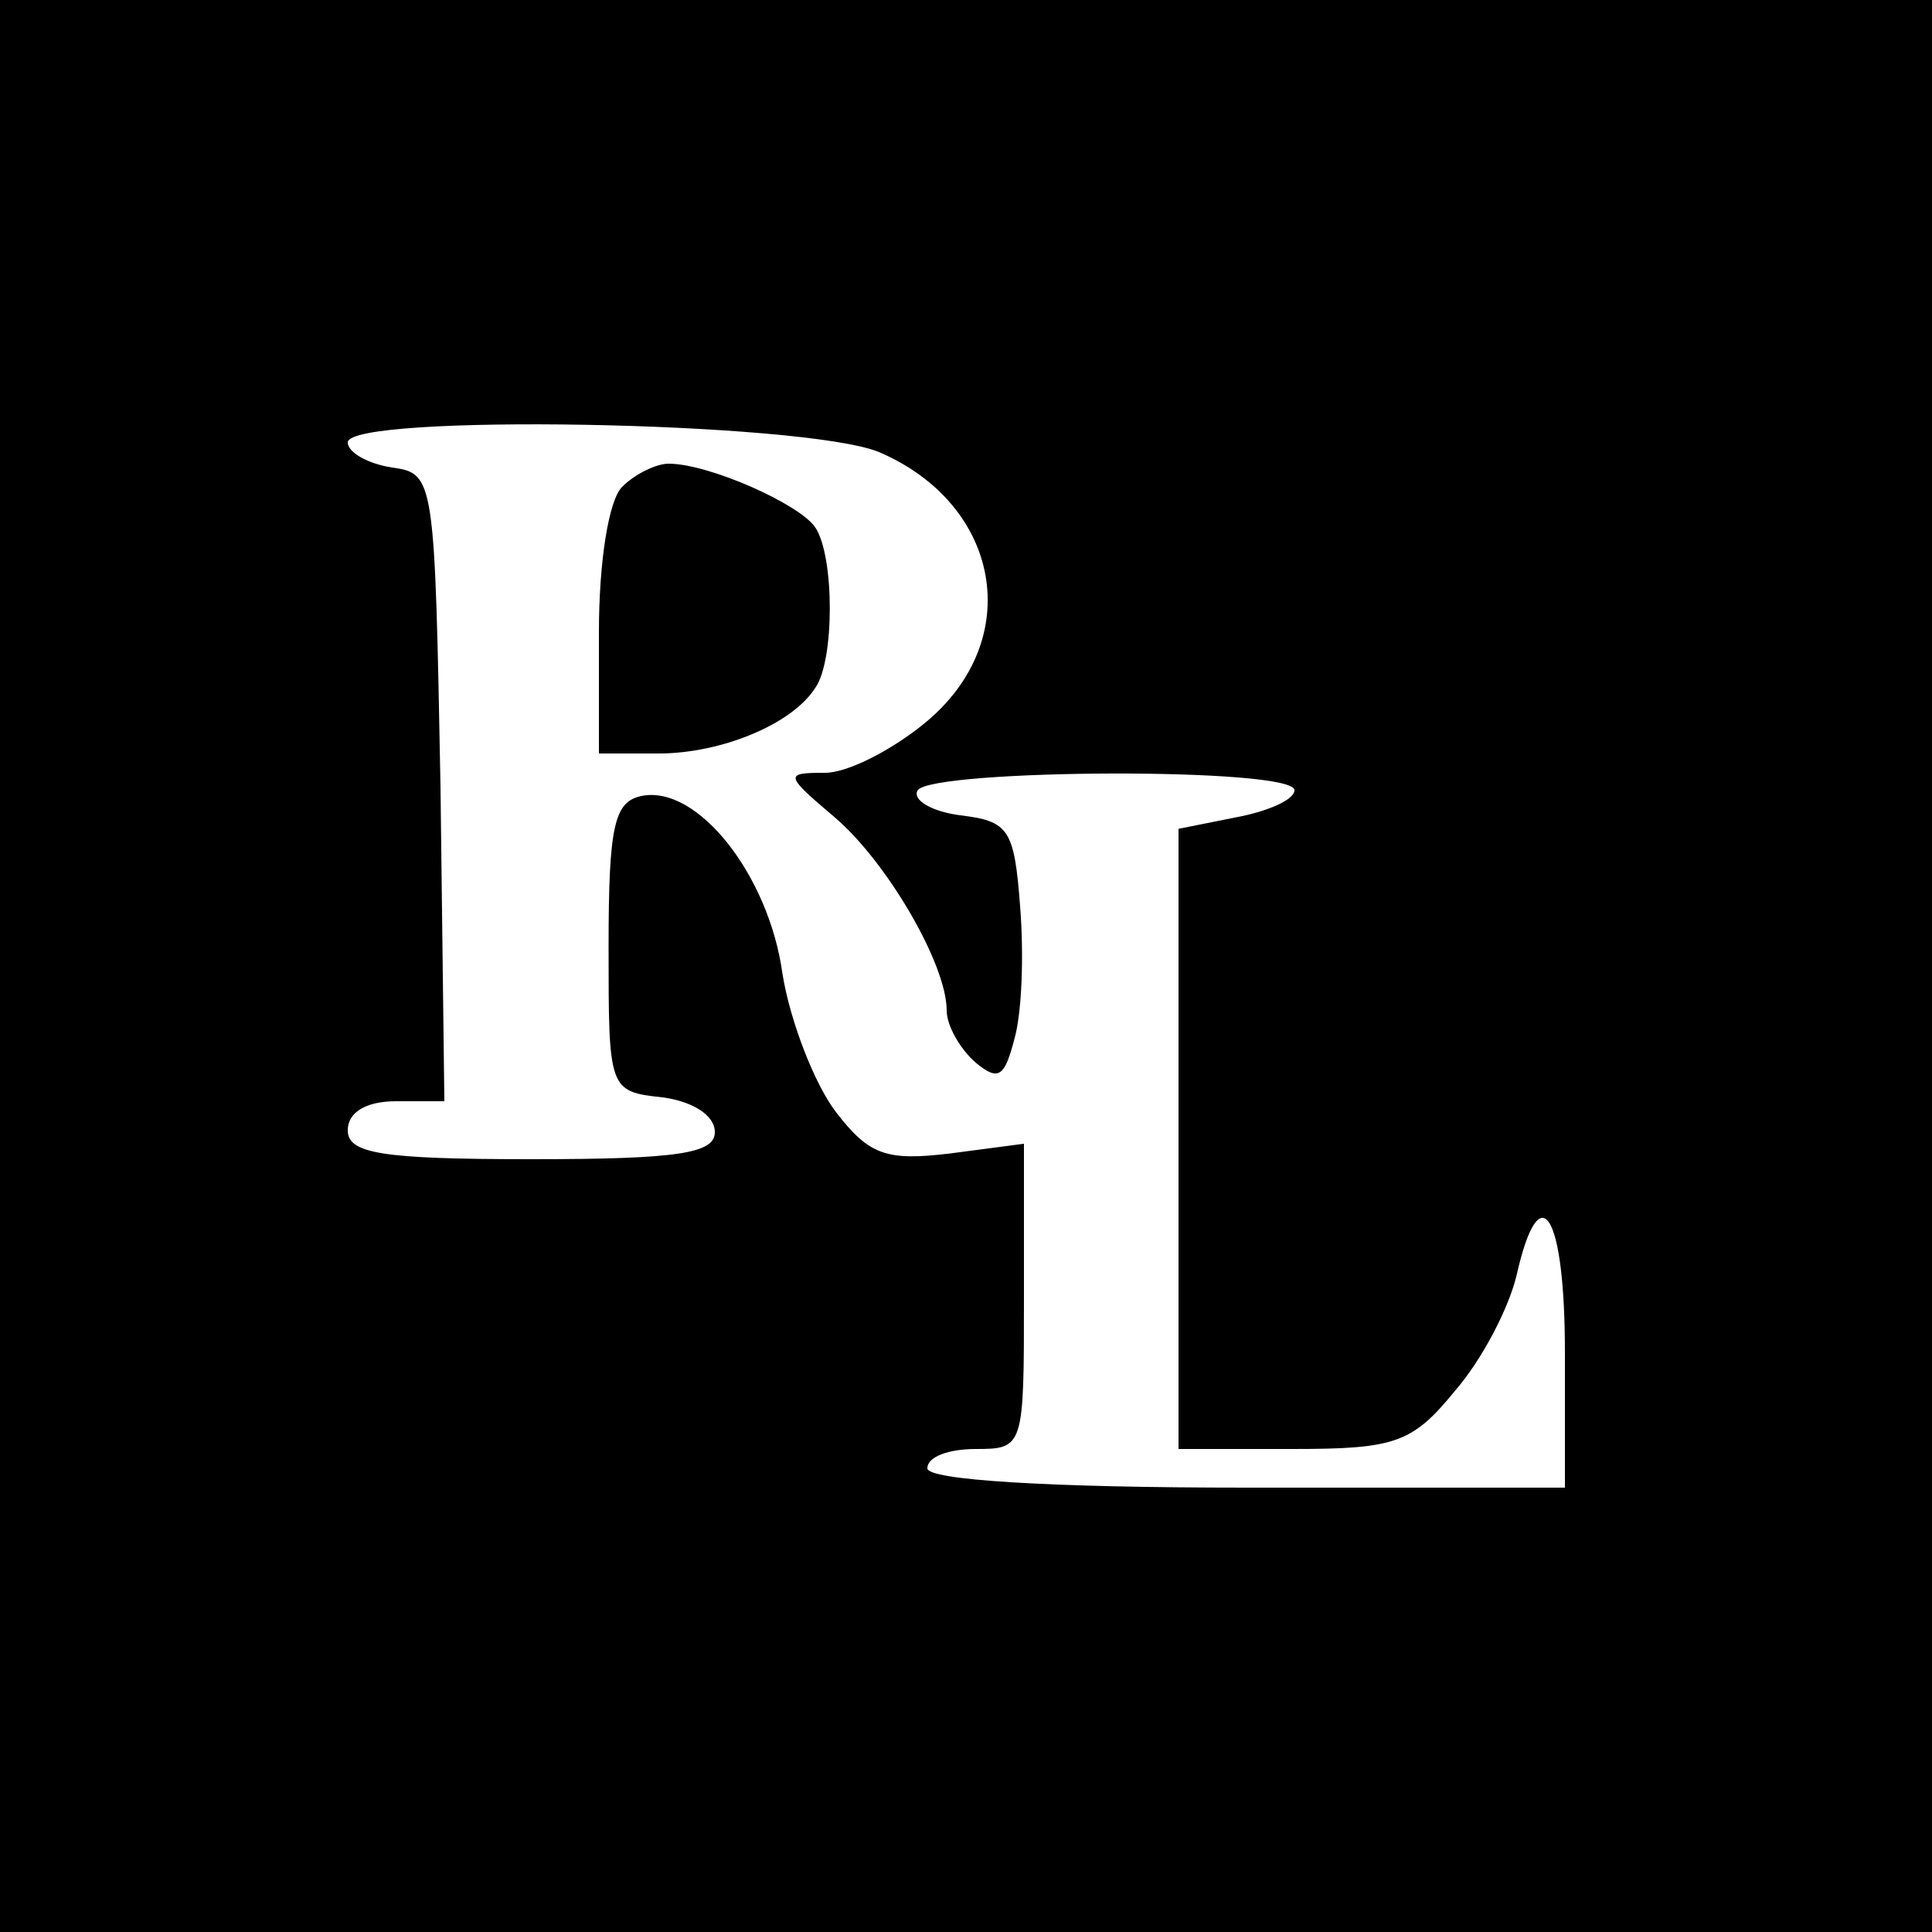 <?xml version="1.0" standalone="no"?>
<!DOCTYPE svg PUBLIC "-//W3C//DTD SVG 20010904//EN"
 "http://www.w3.org/TR/2001/REC-SVG-20010904/DTD/svg10.dtd">
<svg version="1.0" xmlns="http://www.w3.org/2000/svg"
 width="100pt" height="100pt" viewBox="0 0 100 100"
 preserveAspectRatio="xMidYMid meet">
<g transform="translate(0,100) scale(0.1,-0.1)"
fill="#000000" stroke="none">
<path d="M0 500 l0 -500 500 0 500 0 0 500 0 500 -500 0 -500 0 0 -500z m455
266 c63 -27 76 -97 24 -140 -17 -14 -40 -26 -52 -26 -21 0 -21 -1 5 -23 27
-23 58 -76 58 -100 0 -8 7 -20 15 -27 12 -10 15 -7 20 12 4 14 5 44 3 69 -3
40 -6 44 -31 47 -15 2 -25 8 -22 13 8 11 195 12 195 0 0 -5 -14 -11 -30 -14
l-30 -6 0 -161 0 -160 59 0 c53 0 62 3 84 30 14 16 28 43 32 60 12 53 25 32
25 -40 l0 -70 -165 0 c-103 0 -165 4 -165 10 0 6 11 10 25 10 25 0 25 1 25 79
l0 79 -38 -5 c-33 -4 -42 -1 -59 21 -11 14 -24 47 -28 72 -7 51 -44 98 -73 92
-14 -3 -17 -15 -17 -78 0 -74 0 -75 28 -78 15 -2 27 -9 27 -18 0 -11 -19 -14
-95 -14 -78 0 -95 3 -95 15 0 9 9 15 25 15 l25 0 -2 163 c-3 159 -3 162 -25
165 -13 2 -23 8 -23 13 0 15 236 11 275 -5z"/>
<path d="M322 748 c-7 -7 -12 -39 -12 -75 l0 -63 31 0 c32 0 69 15 81 34 10
14 10 68 0 83 -8 12 -55 33 -76 33 -6 0 -17 -5 -24 -12z"/>
</g>
</svg>
